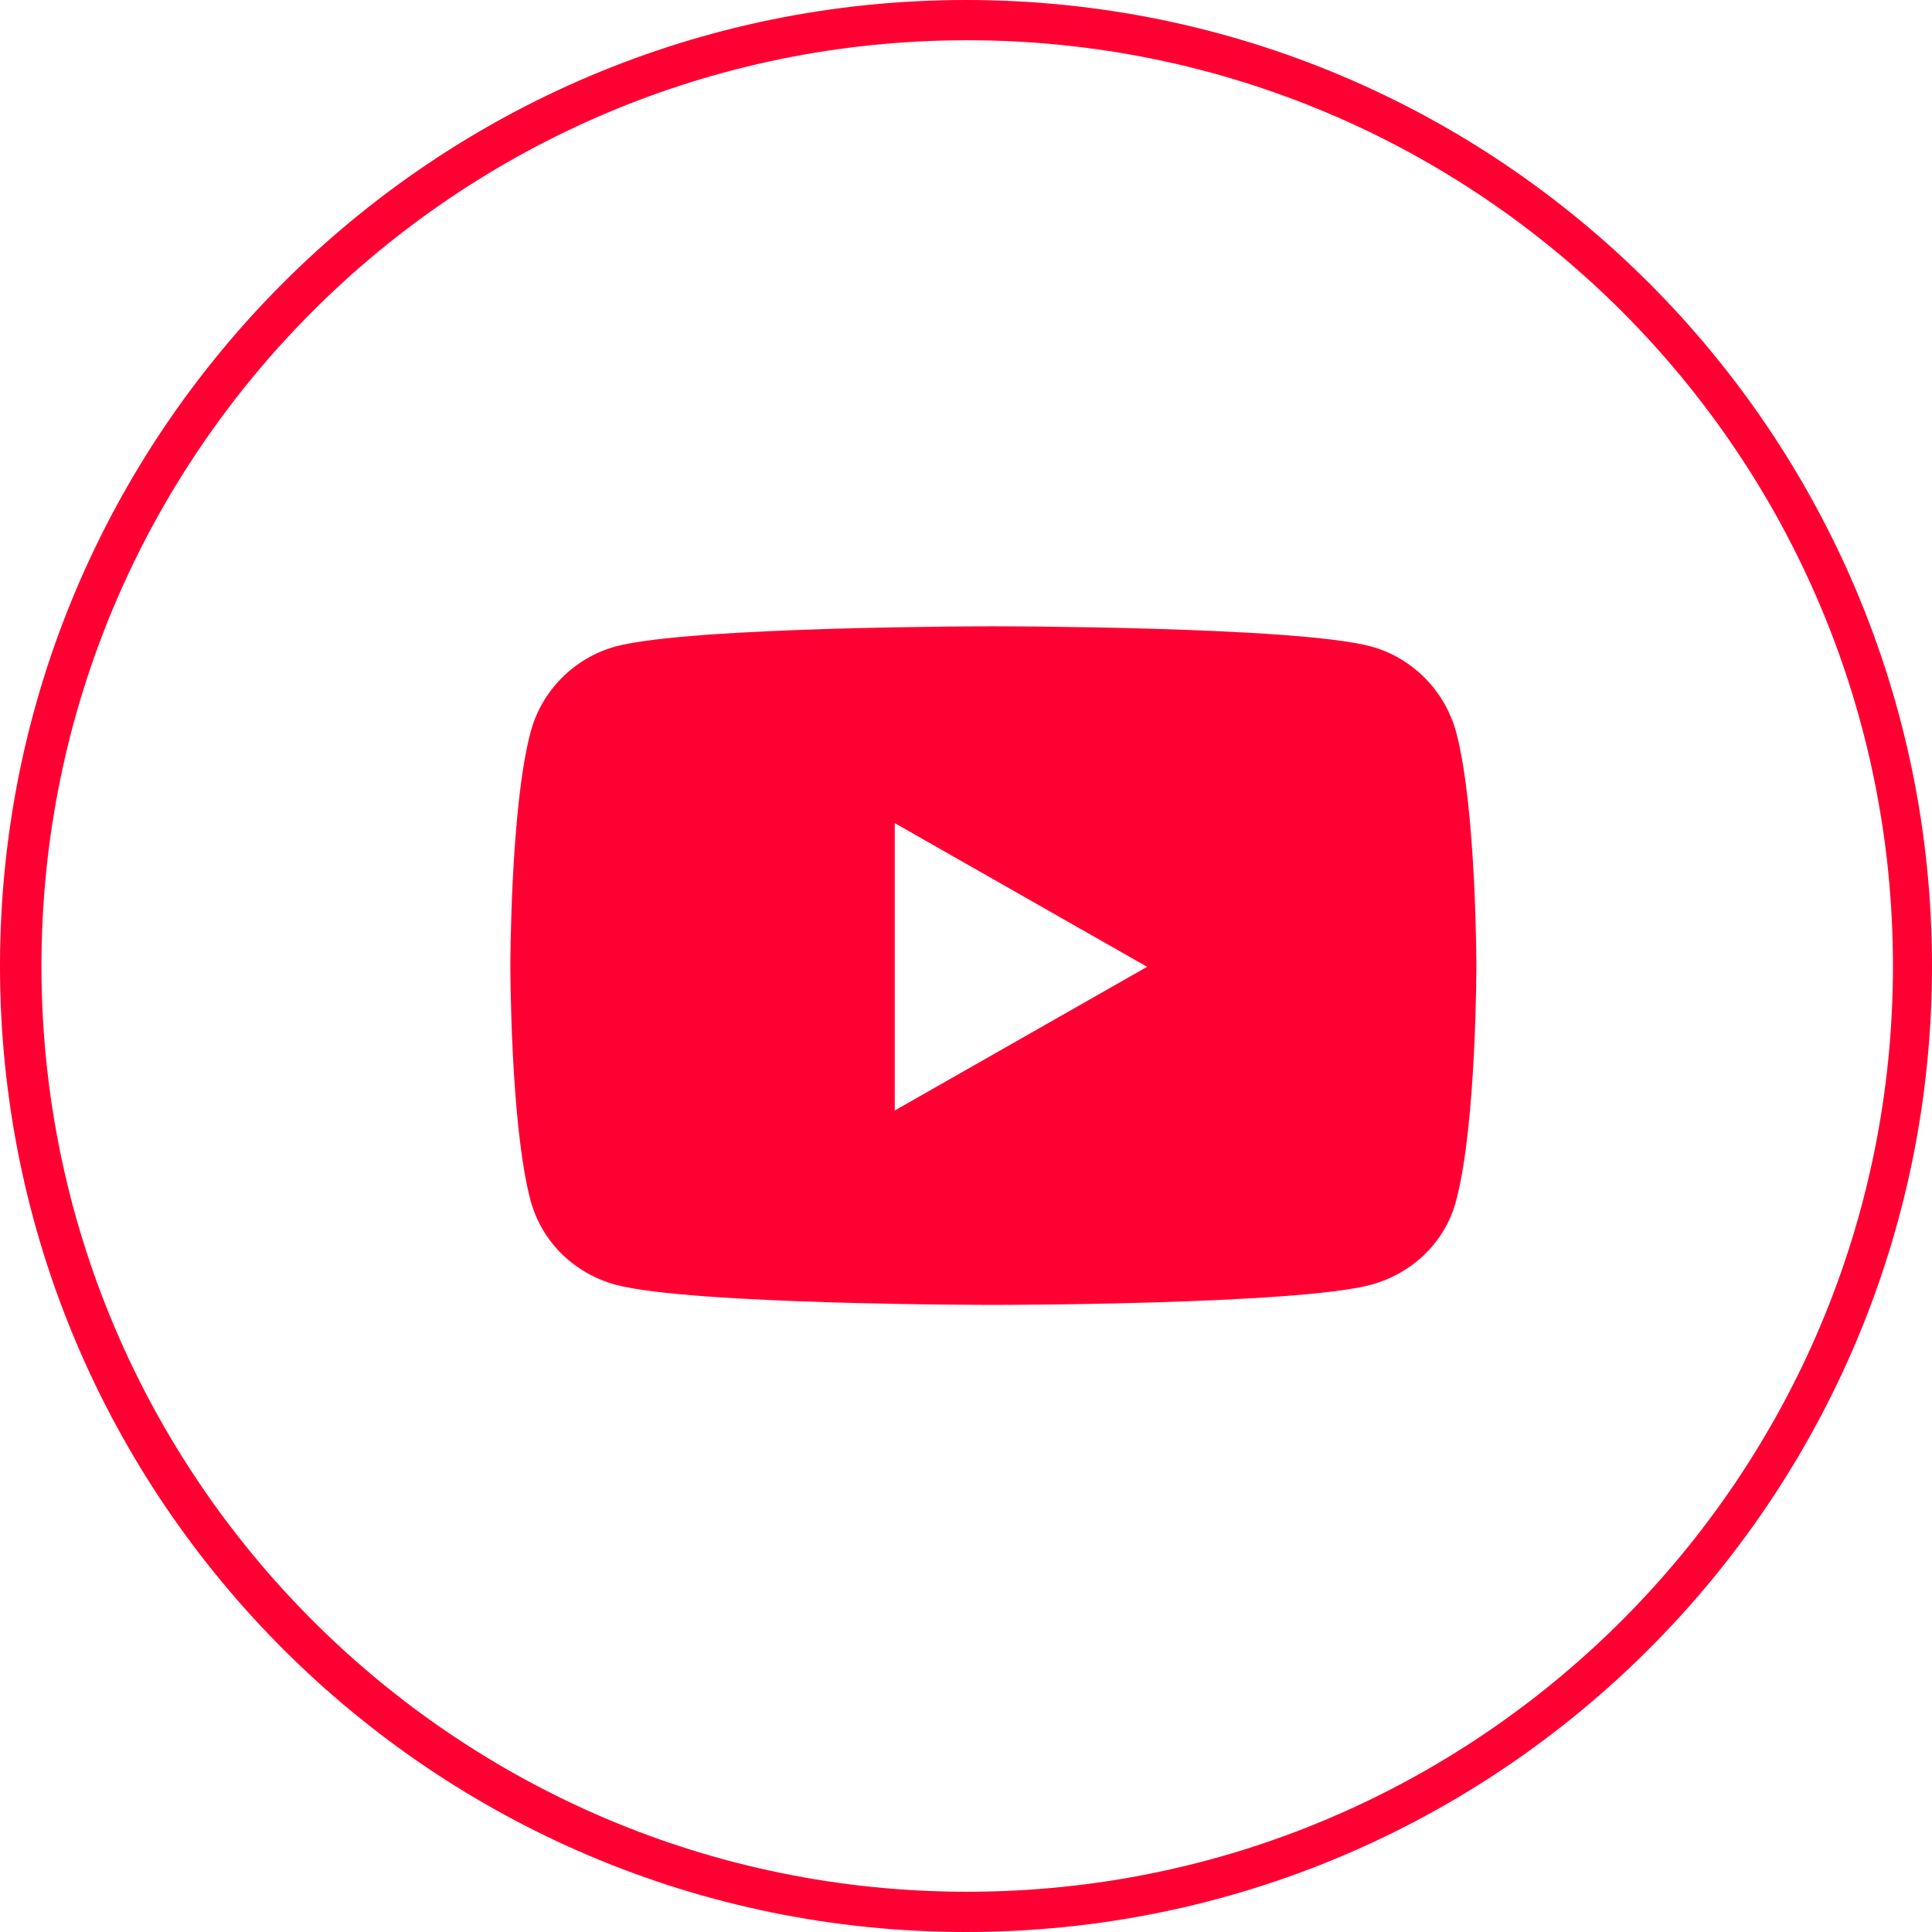 <?xml version="1.0" encoding="utf-8"?>
<svg id="Calque_1" data-name="Calque 1" xmlns="http://www.w3.org/2000/svg" viewBox="0 0 48 48">
    <path d="M24,0C10.75,0,0,10.75,0,24s10.75,24,24,24,24-10.75,24-24S37.25,0,24,0ZM24.03,47c-12.7,0-23-10.3-23-23S11.32,1,24.03,1s23,10.3,23,23-10.3,23-23,23Z" style="fill: #f03;" />
    <path d="M36.18,18.2c-.28-1.04-1.09-1.86-2.12-2.14-1.87-.5-9.38-.5-9.38-.5,0,0-7.5,0-9.38.5-1.03.28-1.85,1.1-2.12,2.14-.5,1.88-.5,5.81-.5,5.81,0,0,0,3.93.5,5.81.28,1.04,1.09,1.82,2.12,2.1,1.87.5,9.38.5,9.38.5,0,0,7.5,0,9.38-.5,1.03-.28,1.85-1.06,2.12-2.1.5-1.88.5-5.81.5-5.81,0,0,0-3.93-.5-5.81ZM22.23,27.59v-7.14l6.27,3.57-6.27,3.57h0Z" style="fill: #f03;" />
</svg>
